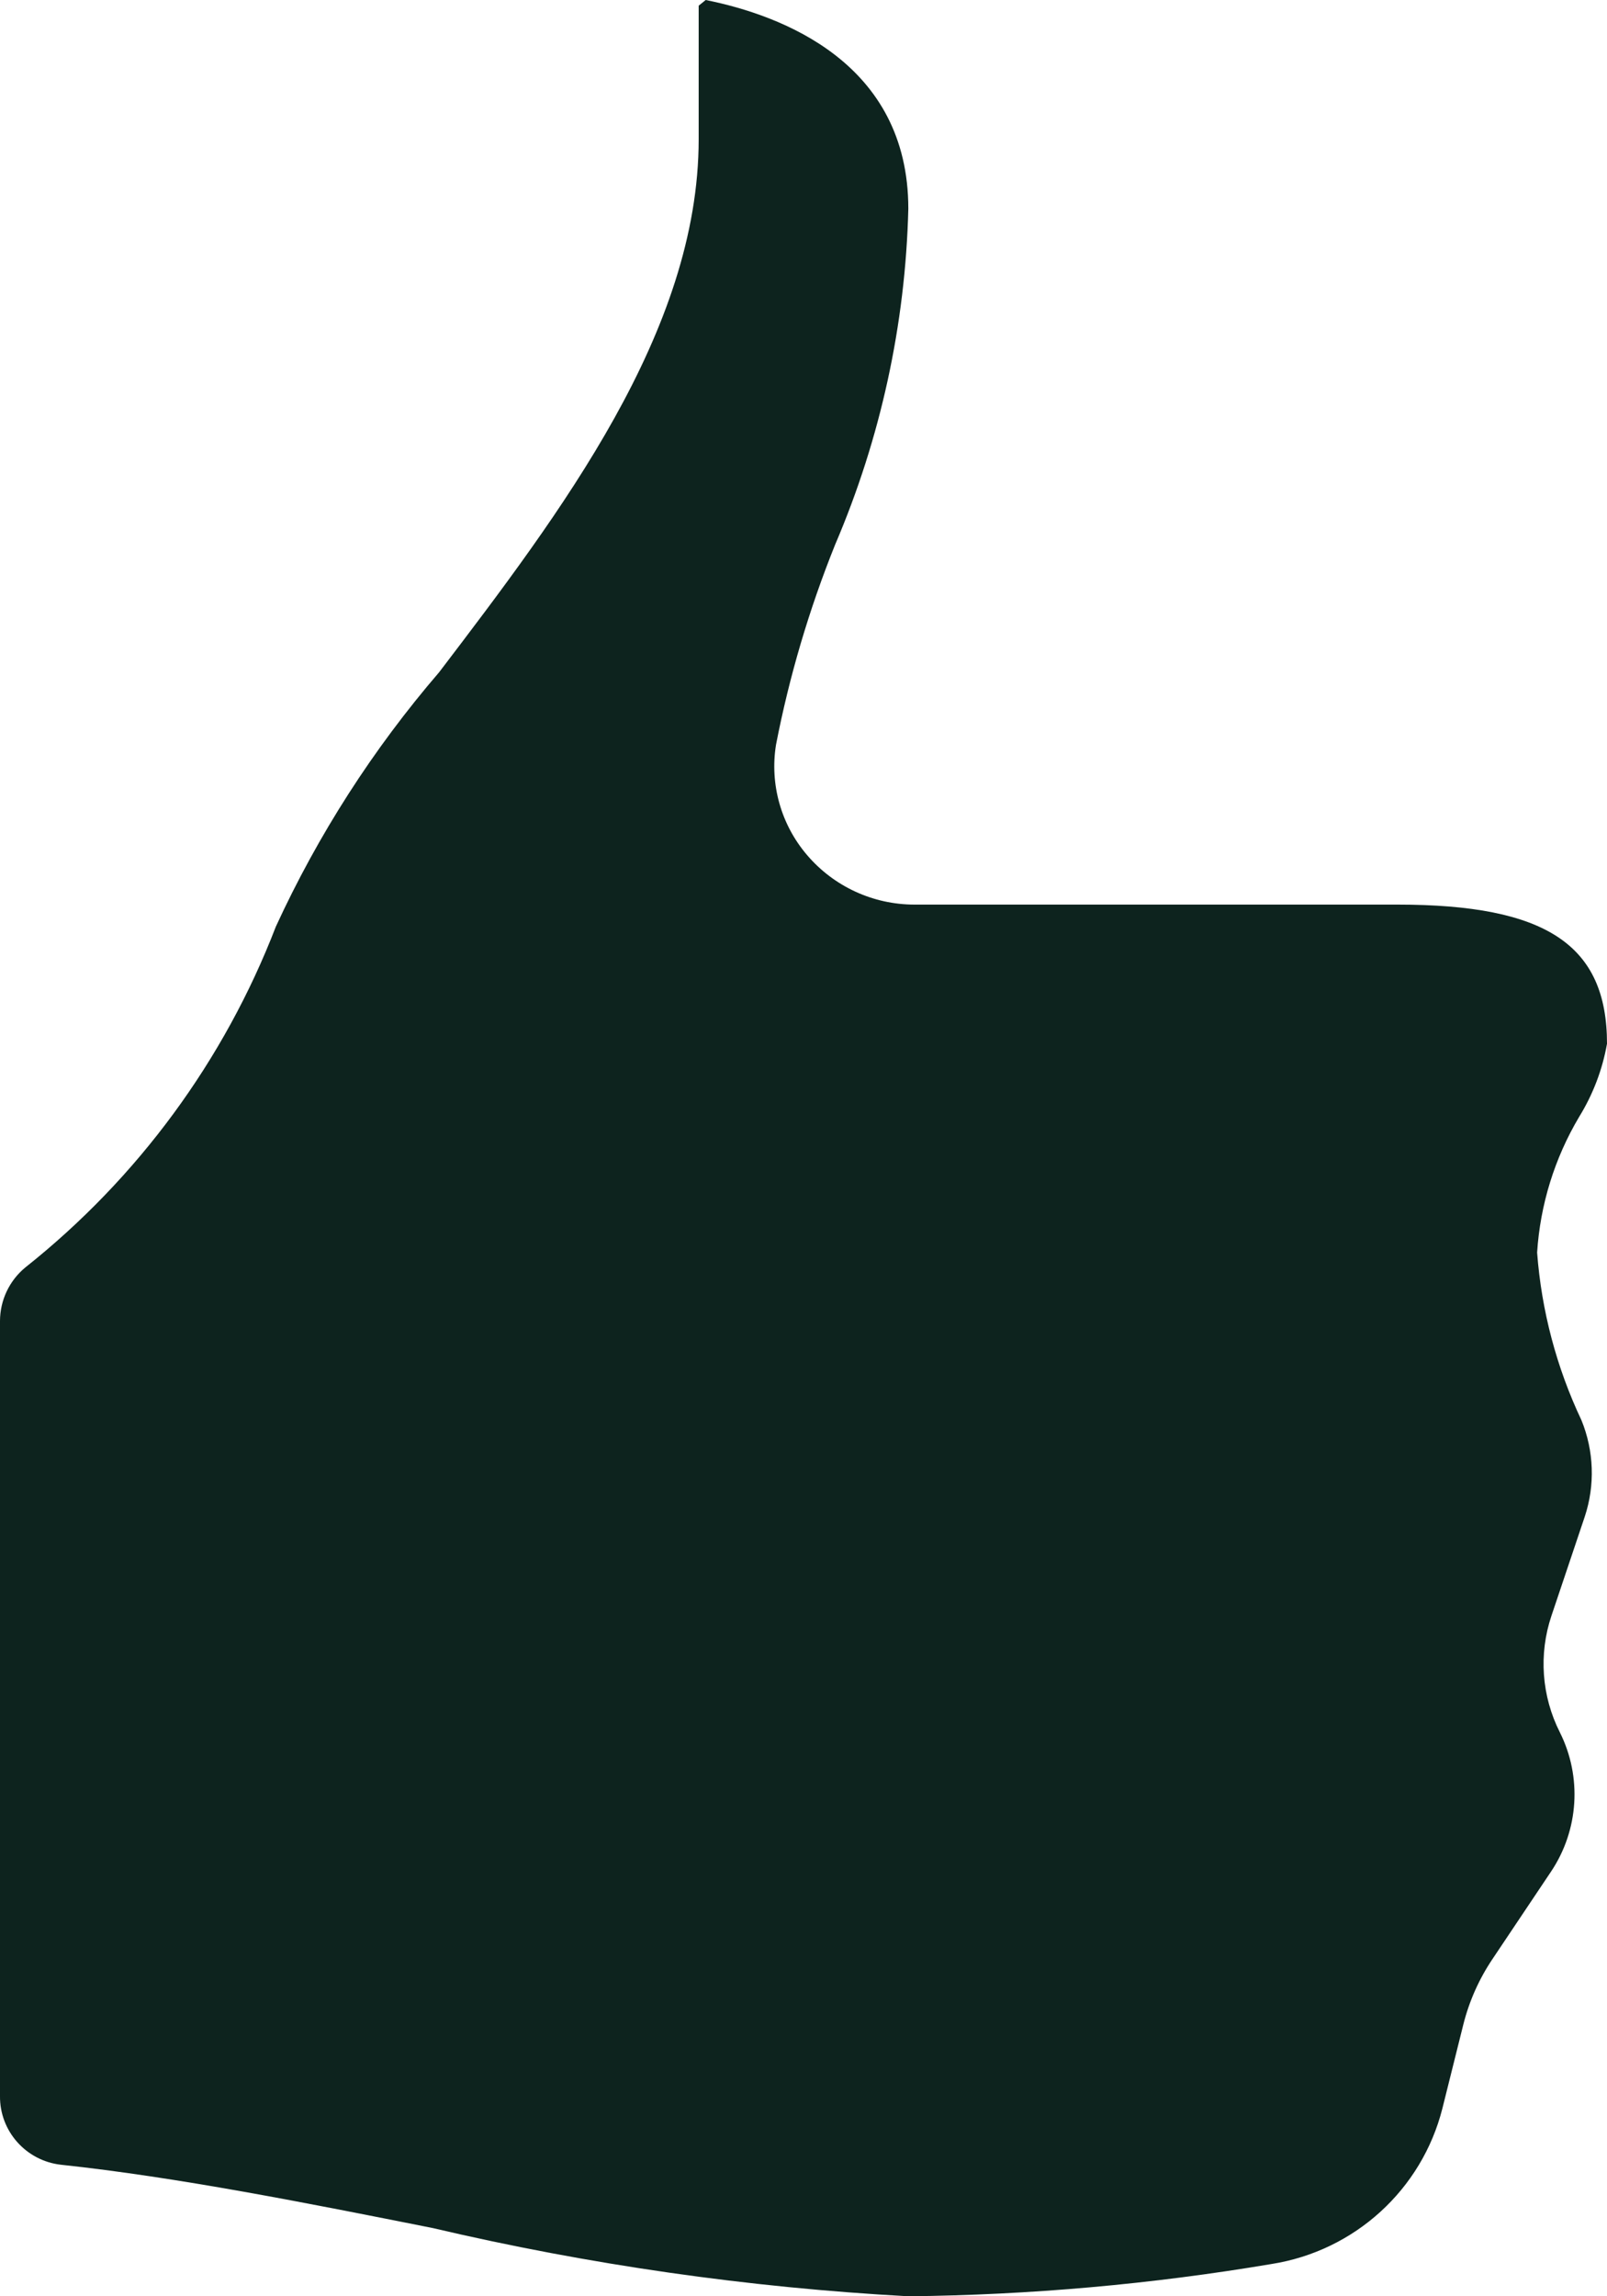 <svg xmlns="http://www.w3.org/2000/svg" width="35" height="50" viewBox="0 0 35 50" fill="none"><path d="M1.327 47.136C3.859 47.406 6.69 47.97 9.427 48.515C12.828 49.313 16.294 49.81 19.783 50C22.435 49.973 25.081 49.738 27.696 49.297C29.505 49.011 30.968 47.678 31.415 45.909L31.871 44.082C31.998 43.577 32.211 43.097 32.501 42.664L33.783 40.75C34.386 39.847 34.459 38.691 33.973 37.72C33.575 36.932 33.509 36.019 33.79 35.183L34.515 33.026C34.743 32.339 34.717 31.593 34.443 30.923C33.9 29.775 33.573 28.538 33.478 27.273C33.545 26.232 33.858 25.221 34.391 24.323C34.693 23.834 34.9 23.293 35 22.727C35 20.576 33.678 19.697 30.435 19.697H19.917C19.016 19.697 18.162 19.303 17.579 18.62C17.011 17.957 16.763 17.079 16.901 16.218C17.19 14.728 17.622 13.268 18.189 11.859C19.18 9.544 19.721 7.062 19.783 4.545C19.783 1.364 17.022 0.332 15.37 0L15.217 0.124V3.03C15.217 7.217 12.213 11.159 9.564 14.638C8.126 16.31 6.929 18.174 6.008 20.176C4.885 23.09 3.001 25.654 0.549 27.6C0.202 27.887 0.001 28.314 0 28.764V45.638C-0.009 46.402 0.564 47.049 1.327 47.136Z" fill="#0D231E"></path></svg>